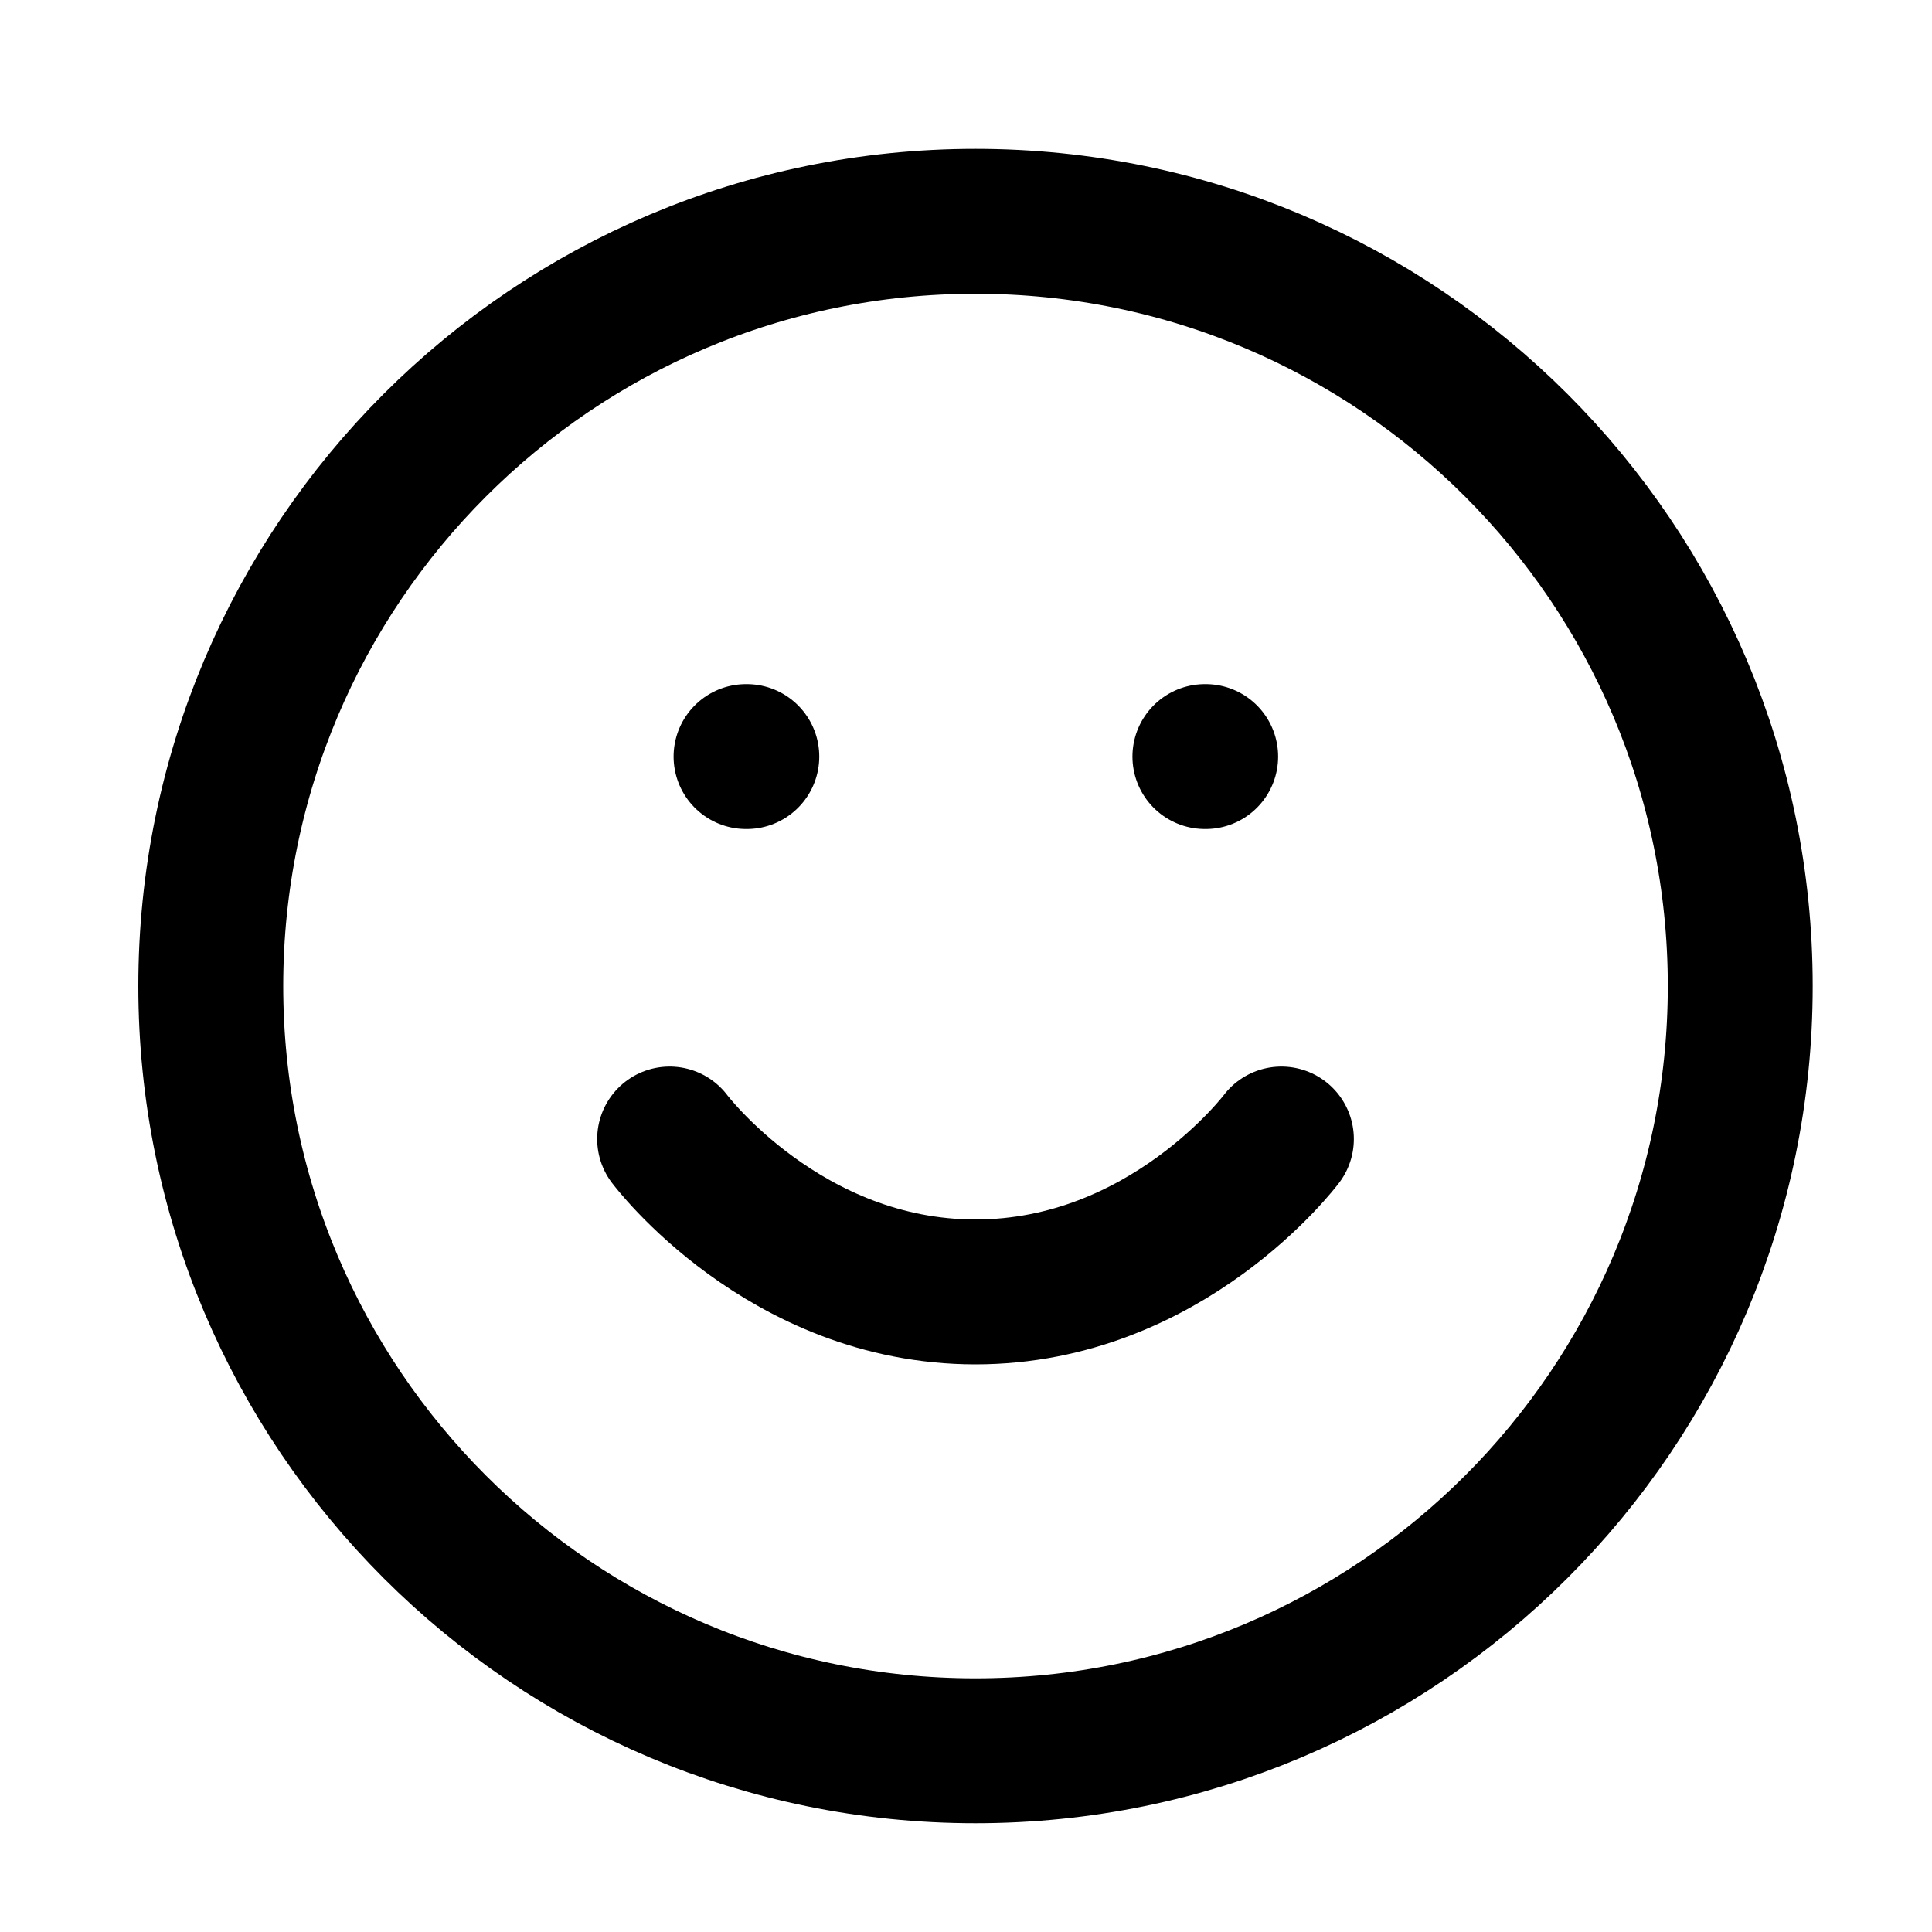 <svg width="20" height="20" viewBox="0 0 20 20" fill="none" xmlns="http://www.w3.org/2000/svg">
<path d="M10.098 18.124C14.471 18.124 18.015 14.58 18.015 10.208C18.015 5.835 14.471 2.291 10.098 2.291C5.726 2.291 2.182 5.835 2.182 10.208C2.182 14.58 5.726 18.124 10.098 18.124Z" stroke="black" stroke-width="1.5" stroke-linecap="round" stroke-linejoin="round"/>
<path d="M6.932 11.791C6.932 11.791 8.119 13.374 10.098 13.374C12.078 13.374 13.265 11.791 13.265 11.791" stroke="black" stroke-width="1.5" stroke-linecap="round" stroke-linejoin="round"/>
<path d="M7.723 7.832H7.731" stroke="black" stroke-width="1.5" stroke-linecap="round" stroke-linejoin="round"/>
<path d="M12.473 7.832H12.481" stroke="black" stroke-width="1.5" stroke-linecap="round" stroke-linejoin="round"/>
</svg>
